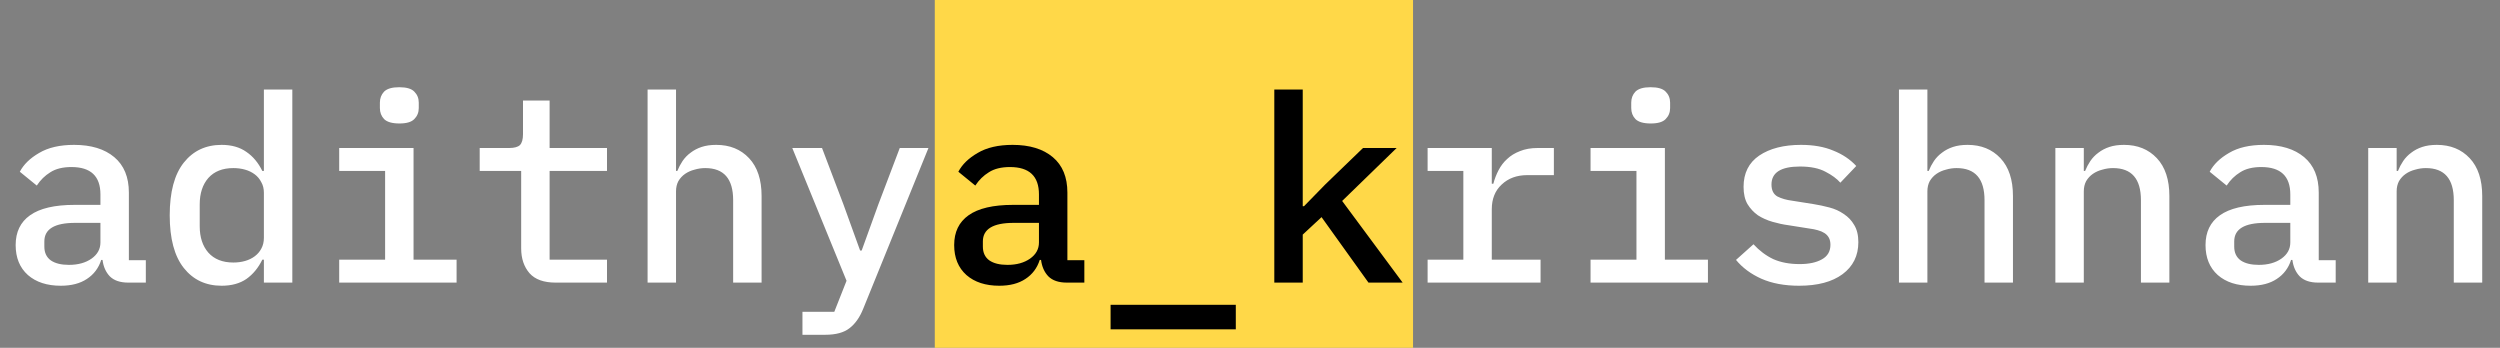 <svg width="115" height="16" viewBox="0 0 115 16" fill="none" xmlns="http://www.w3.org/2000/svg">
<rect x="0" y="0" width="115" height="16" fill="#808080" stroke="none"/>
<rect x="43" width="22" height="16" fill="#FFD848"/>
<path d="M5.904 13C5.528 13 5.244 12.904 5.052 12.712C4.868 12.52 4.756 12.268 4.716 11.956H4.656C4.536 12.332 4.316 12.624 3.996 12.832C3.684 13.04 3.284 13.144 2.796 13.144C2.164 13.144 1.66 12.98 1.284 12.652C0.908 12.316 0.72 11.856 0.72 11.272C0.72 10.672 0.94 10.216 1.38 9.904C1.828 9.584 2.512 9.424 3.432 9.424H4.62V8.944C4.62 8.104 4.176 7.684 3.288 7.684C2.888 7.684 2.564 7.764 2.316 7.924C2.068 8.076 1.86 8.28 1.692 8.536L0.912 7.9C1.088 7.564 1.384 7.276 1.8 7.036C2.216 6.788 2.752 6.664 3.408 6.664C4.192 6.664 4.808 6.852 5.256 7.228C5.704 7.604 5.928 8.148 5.928 8.86V11.968H6.708V13H5.904ZM3.168 12.184C3.592 12.184 3.94 12.088 4.212 11.896C4.484 11.704 4.62 11.456 4.62 11.152V10.252H3.456C2.512 10.252 2.04 10.536 2.04 11.104V11.344C2.04 11.624 2.14 11.836 2.34 11.98C2.54 12.116 2.816 12.184 3.168 12.184ZM12.139 11.944H12.067C11.883 12.32 11.639 12.616 11.335 12.832C11.031 13.04 10.651 13.144 10.195 13.144C9.467 13.144 8.887 12.872 8.455 12.328C8.023 11.784 7.807 10.976 7.807 9.904C7.807 8.832 8.023 8.024 8.455 7.48C8.887 6.936 9.467 6.664 10.195 6.664C10.651 6.664 11.031 6.772 11.335 6.988C11.639 7.196 11.883 7.488 12.067 7.864H12.139V4.12H13.447V13H12.139V11.944ZM10.735 12.076C10.927 12.076 11.107 12.052 11.275 12.004C11.443 11.956 11.591 11.884 11.719 11.788C11.847 11.692 11.947 11.576 12.019 11.44C12.099 11.296 12.139 11.128 12.139 10.936V8.872C12.139 8.68 12.099 8.516 12.019 8.38C11.947 8.236 11.847 8.116 11.719 8.02C11.591 7.924 11.443 7.852 11.275 7.804C11.107 7.756 10.927 7.732 10.735 7.732C10.239 7.732 9.855 7.884 9.583 8.188C9.319 8.492 9.187 8.896 9.187 9.4V10.408C9.187 10.912 9.319 11.316 9.583 11.62C9.855 11.924 10.239 12.076 10.735 12.076ZM18.375 5.68C18.039 5.68 17.803 5.612 17.667 5.476C17.539 5.34 17.475 5.172 17.475 4.972V4.72C17.475 4.52 17.539 4.352 17.667 4.216C17.803 4.08 18.035 4.012 18.363 4.012C18.699 4.012 18.931 4.08 19.059 4.216C19.195 4.352 19.263 4.52 19.263 4.72V4.972C19.263 5.172 19.195 5.34 19.059 5.476C18.931 5.612 18.703 5.68 18.375 5.68ZM15.603 11.944H17.715V7.864H15.603V6.808H19.023V11.944H21.003V13H15.603V11.944ZM25.558 13C25.014 13 24.614 12.856 24.358 12.568C24.102 12.272 23.974 11.892 23.974 11.428V7.864H22.066V6.808H23.422C23.654 6.808 23.818 6.764 23.914 6.676C24.01 6.58 24.058 6.412 24.058 6.172V4.624H25.282V6.808H27.922V7.864H25.282V11.944H27.922V13H25.558ZM29.789 4.12H31.097V7.864H31.157C31.221 7.704 31.301 7.552 31.397 7.408C31.501 7.256 31.625 7.128 31.769 7.024C31.913 6.912 32.081 6.824 32.273 6.76C32.465 6.696 32.689 6.664 32.945 6.664C33.569 6.664 34.073 6.868 34.457 7.276C34.841 7.684 35.033 8.264 35.033 9.016V13H33.725V9.208C33.725 8.224 33.297 7.732 32.441 7.732C32.273 7.732 32.109 7.756 31.949 7.804C31.789 7.844 31.645 7.908 31.517 7.996C31.389 8.084 31.285 8.196 31.205 8.332C31.133 8.468 31.097 8.624 31.097 8.8V13H29.789V4.12ZM41.389 6.808H42.709L39.709 14.2C39.549 14.6 39.337 14.9 39.073 15.1C38.817 15.3 38.445 15.4 37.957 15.4H36.913V14.344H38.377L38.941 12.916L36.445 6.808H37.813L38.797 9.4L39.565 11.524H39.637L40.405 9.4L41.389 6.808ZM65.67 11.944H67.314V7.864H65.67V6.808H68.622V8.452H68.694C68.75 8.236 68.83 8.028 68.934 7.828C69.038 7.628 69.17 7.456 69.33 7.312C69.49 7.16 69.686 7.04 69.918 6.952C70.15 6.856 70.422 6.808 70.734 6.808H71.478V8.056H70.254C69.774 8.056 69.382 8.2 69.078 8.488C68.774 8.768 68.622 9.148 68.622 9.628V11.944H70.866V13H65.67V11.944ZM75.937 5.68C75.601 5.68 75.365 5.612 75.229 5.476C75.101 5.34 75.037 5.172 75.037 4.972V4.72C75.037 4.52 75.101 4.352 75.229 4.216C75.365 4.08 75.597 4.012 75.925 4.012C76.261 4.012 76.493 4.08 76.621 4.216C76.757 4.352 76.825 4.52 76.825 4.72V4.972C76.825 5.172 76.757 5.34 76.621 5.476C76.493 5.612 76.265 5.68 75.937 5.68ZM73.165 11.944H75.277V7.864H73.165V6.808H76.585V11.944H78.565V13H73.165V11.944ZM82.76 13.144C82.088 13.144 81.508 13.036 81.02 12.82C80.54 12.604 80.152 12.316 79.856 11.956L80.66 11.236C80.932 11.532 81.236 11.76 81.572 11.92C81.916 12.072 82.32 12.148 82.784 12.148C83.208 12.148 83.548 12.076 83.804 11.932C84.068 11.788 84.2 11.564 84.2 11.26C84.2 11.132 84.176 11.024 84.128 10.936C84.08 10.848 84.012 10.776 83.924 10.72C83.836 10.664 83.732 10.62 83.612 10.588C83.5 10.556 83.38 10.532 83.252 10.516L82.268 10.36C82.028 10.328 81.784 10.276 81.536 10.204C81.288 10.132 81.064 10.032 80.864 9.904C80.672 9.768 80.512 9.596 80.384 9.388C80.264 9.18 80.204 8.916 80.204 8.596C80.204 7.964 80.444 7.484 80.924 7.156C81.412 6.828 82.052 6.664 82.844 6.664C83.42 6.664 83.916 6.752 84.332 6.928C84.756 7.096 85.108 7.332 85.388 7.636L84.656 8.404C84.496 8.22 84.268 8.052 83.972 7.9C83.676 7.74 83.284 7.66 82.796 7.66C81.924 7.66 81.488 7.936 81.488 8.488C81.488 8.752 81.58 8.936 81.764 9.04C81.956 9.136 82.18 9.2 82.436 9.232L83.42 9.388C83.668 9.428 83.912 9.48 84.152 9.544C84.4 9.608 84.62 9.708 84.812 9.844C85.012 9.972 85.172 10.14 85.292 10.348C85.42 10.556 85.484 10.82 85.484 11.14C85.484 11.764 85.24 12.256 84.752 12.616C84.272 12.968 83.608 13.144 82.76 13.144ZM87.352 4.12H88.66V7.864H88.72C88.784 7.704 88.864 7.552 88.96 7.408C89.064 7.256 89.188 7.128 89.332 7.024C89.476 6.912 89.644 6.824 89.836 6.76C90.028 6.696 90.252 6.664 90.508 6.664C91.132 6.664 91.636 6.868 92.02 7.276C92.404 7.684 92.596 8.264 92.596 9.016V13H91.288V9.208C91.288 8.224 90.86 7.732 90.004 7.732C89.836 7.732 89.672 7.756 89.512 7.804C89.352 7.844 89.208 7.908 89.08 7.996C88.952 8.084 88.848 8.196 88.768 8.332C88.696 8.468 88.66 8.624 88.66 8.8V13H87.352V4.12ZM94.547 13V6.808H95.855V7.864H95.915C95.979 7.704 96.059 7.552 96.155 7.408C96.259 7.256 96.383 7.128 96.527 7.024C96.671 6.912 96.839 6.824 97.031 6.76C97.223 6.696 97.447 6.664 97.703 6.664C98.327 6.664 98.831 6.868 99.215 7.276C99.599 7.684 99.791 8.264 99.791 9.016V13H98.483V9.208C98.483 8.224 98.055 7.732 97.199 7.732C97.031 7.732 96.867 7.756 96.707 7.804C96.547 7.844 96.403 7.908 96.275 7.996C96.147 8.084 96.043 8.196 95.963 8.332C95.891 8.468 95.855 8.624 95.855 8.8V13H94.547ZM106.638 13C106.262 13 105.978 12.904 105.786 12.712C105.602 12.52 105.49 12.268 105.45 11.956H105.39C105.27 12.332 105.05 12.624 104.73 12.832C104.418 13.04 104.018 13.144 103.53 13.144C102.898 13.144 102.394 12.98 102.018 12.652C101.642 12.316 101.454 11.856 101.454 11.272C101.454 10.672 101.674 10.216 102.114 9.904C102.562 9.584 103.246 9.424 104.166 9.424H105.354V8.944C105.354 8.104 104.91 7.684 104.022 7.684C103.622 7.684 103.298 7.764 103.05 7.924C102.802 8.076 102.594 8.28 102.426 8.536L101.646 7.9C101.822 7.564 102.118 7.276 102.534 7.036C102.95 6.788 103.486 6.664 104.142 6.664C104.926 6.664 105.542 6.852 105.99 7.228C106.438 7.604 106.662 8.148 106.662 8.86V11.968H107.442V13H106.638ZM103.902 12.184C104.326 12.184 104.674 12.088 104.946 11.896C105.218 11.704 105.354 11.456 105.354 11.152V10.252H104.19C103.246 10.252 102.774 10.536 102.774 11.104V11.344C102.774 11.624 102.874 11.836 103.074 11.98C103.274 12.116 103.55 12.184 103.902 12.184ZM108.938 13V6.808H110.246V7.864H110.306C110.37 7.704 110.45 7.552 110.546 7.408C110.65 7.256 110.774 7.128 110.918 7.024C111.062 6.912 111.23 6.824 111.422 6.76C111.614 6.696 111.838 6.664 112.094 6.664C112.718 6.664 113.222 6.868 113.606 7.276C113.99 7.684 114.182 8.264 114.182 9.016V13H112.874V9.208C112.874 8.224 112.446 7.732 111.59 7.732C111.422 7.732 111.258 7.756 111.098 7.804C110.938 7.844 110.794 7.908 110.666 7.996C110.538 8.084 110.434 8.196 110.354 8.332C110.282 8.468 110.246 8.624 110.246 8.8V13H108.938Z" fill="white"/>
<path d="M49.076 13C48.7 13 48.416 12.904 48.224 12.712C48.04 12.52 47.928 12.268 47.888 11.956H47.828C47.708 12.332 47.488 12.624 47.168 12.832C46.856 13.04 46.456 13.144 45.968 13.144C45.336 13.144 44.832 12.98 44.456 12.652C44.08 12.316 43.892 11.856 43.892 11.272C43.892 10.672 44.112 10.216 44.552 9.904C45 9.584 45.684 9.424 46.604 9.424H47.792V8.944C47.792 8.104 47.348 7.684 46.46 7.684C46.06 7.684 45.736 7.764 45.488 7.924C45.24 8.076 45.032 8.28 44.864 8.536L44.084 7.9C44.26 7.564 44.556 7.276 44.972 7.036C45.388 6.788 45.924 6.664 46.58 6.664C47.364 6.664 47.98 6.852 48.428 7.228C48.876 7.604 49.1 8.148 49.1 8.86V11.968H49.88V13H49.076ZM46.34 12.184C46.764 12.184 47.112 12.088 47.384 11.896C47.656 11.704 47.792 11.456 47.792 11.152V10.252H46.628C45.684 10.252 45.212 10.536 45.212 11.104V11.344C45.212 11.624 45.312 11.836 45.512 11.98C45.712 12.116 45.988 12.184 46.34 12.184ZM51.087 15.148V14.02H56.847V15.148H51.087ZM58.618 4.12H59.926V9.484H59.986L60.959 8.488L62.699 6.808H64.246L61.739 9.244L64.522 13H62.95L60.791 9.988L59.926 10.792V13H58.618V4.12Z" fill="black"/>
</svg>
